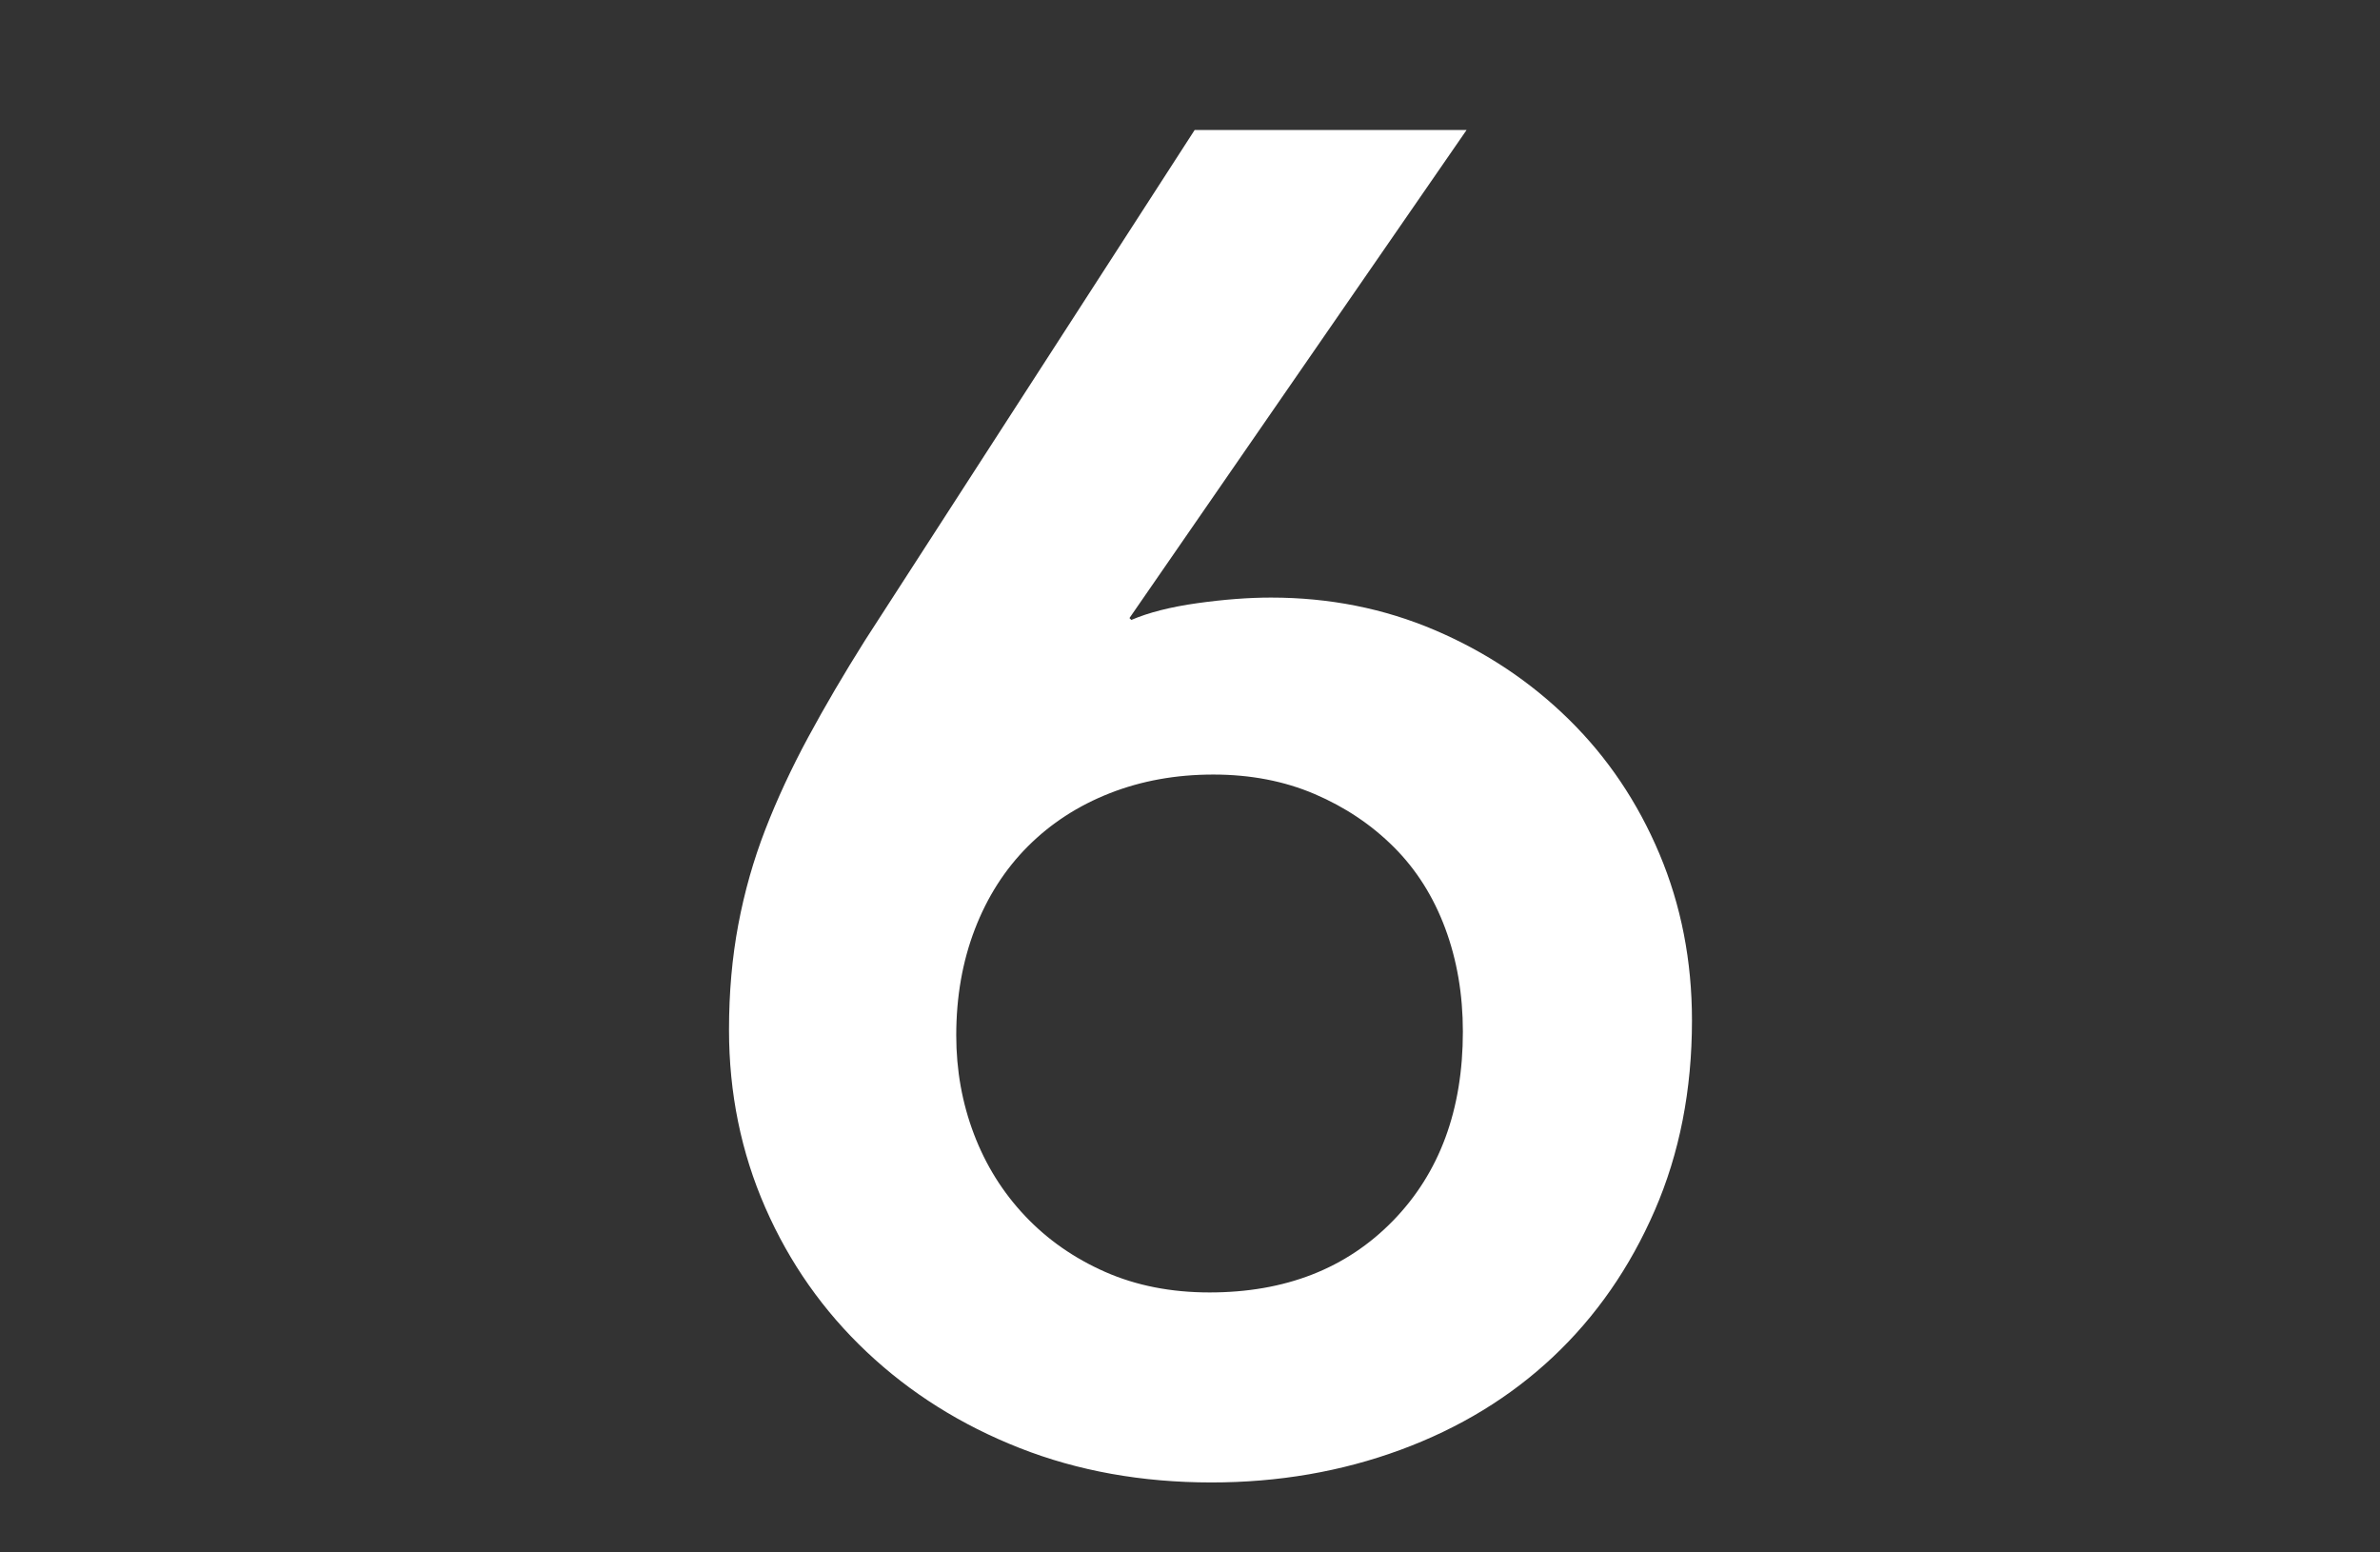 <?xml version="1.0" encoding="UTF-8"?>
<svg width="23px" height="15px" viewBox="0 0 23 15" version="1.1" xmlns="http://www.w3.org/2000/svg" xmlns:xlink="http://www.w3.org/1999/xlink">
    <rect x="0" y="0" width="23" height="15" fill="#333333" stroke="none"/>
    <title>txt-num6</title>
    <g id="Page-1" stroke="none" stroke-width="1" fill="none" fill-rule="evenodd">
        <path d="M11.707,14.324 C12.355,14.324 12.964,14.219 13.534,14.009 C14.104,13.799 14.596,13.499 15.01,13.109 C15.424,12.719 15.751,12.248 15.991,11.696 C16.231,11.144 16.351,10.532 16.351,9.86 C16.351,9.284 16.246,8.747 16.036,8.249 C15.826,7.751 15.535,7.319 15.163,6.953 C14.791,6.587 14.359,6.299 13.867,6.089 C13.375,5.879 12.847,5.774 12.283,5.774 C12.067,5.774 11.83,5.792 11.572,5.828 C11.314,5.864 11.101,5.918 10.933,5.99 L10.933,5.99 L10.915,5.972 L14.173,1.256 L11.545,1.256 L8.359,6.188 C8.155,6.512 7.972,6.824 7.81,7.124 C7.648,7.424 7.51,7.721 7.396,8.015 C7.282,8.309 7.195,8.615 7.135,8.933 C7.075,9.251 7.045,9.59 7.045,9.95 C7.045,10.562 7.162,11.135 7.396,11.669 C7.63,12.203 7.957,12.668 8.377,13.064 C8.797,13.46 9.289,13.769 9.853,13.991 C10.417,14.213 11.035,14.324 11.707,14.324 Z M11.689,12.488 C11.317,12.488 10.981,12.422 10.681,12.29 C10.381,12.158 10.123,11.978 9.907,11.75 C9.691,11.522 9.526,11.258 9.412,10.958 C9.298,10.658 9.241,10.34 9.241,10.004 C9.241,9.632 9.301,9.29 9.421,8.978 C9.541,8.666 9.712,8.399 9.934,8.177 C10.156,7.955 10.42,7.784 10.726,7.664 C11.032,7.544 11.365,7.484 11.725,7.484 C12.085,7.484 12.412,7.547 12.706,7.673 C13,7.799 13.255,7.97 13.471,8.186 C13.687,8.402 13.852,8.663 13.966,8.969 C14.08,9.275 14.137,9.608 14.137,9.968 C14.137,10.724 13.912,11.333 13.462,11.795 C13.012,12.257 12.421,12.488 11.689,12.488 Z" id="6" fill="#FFFFFF" fill-rule="nonzero"></path>
    </g>
</svg>